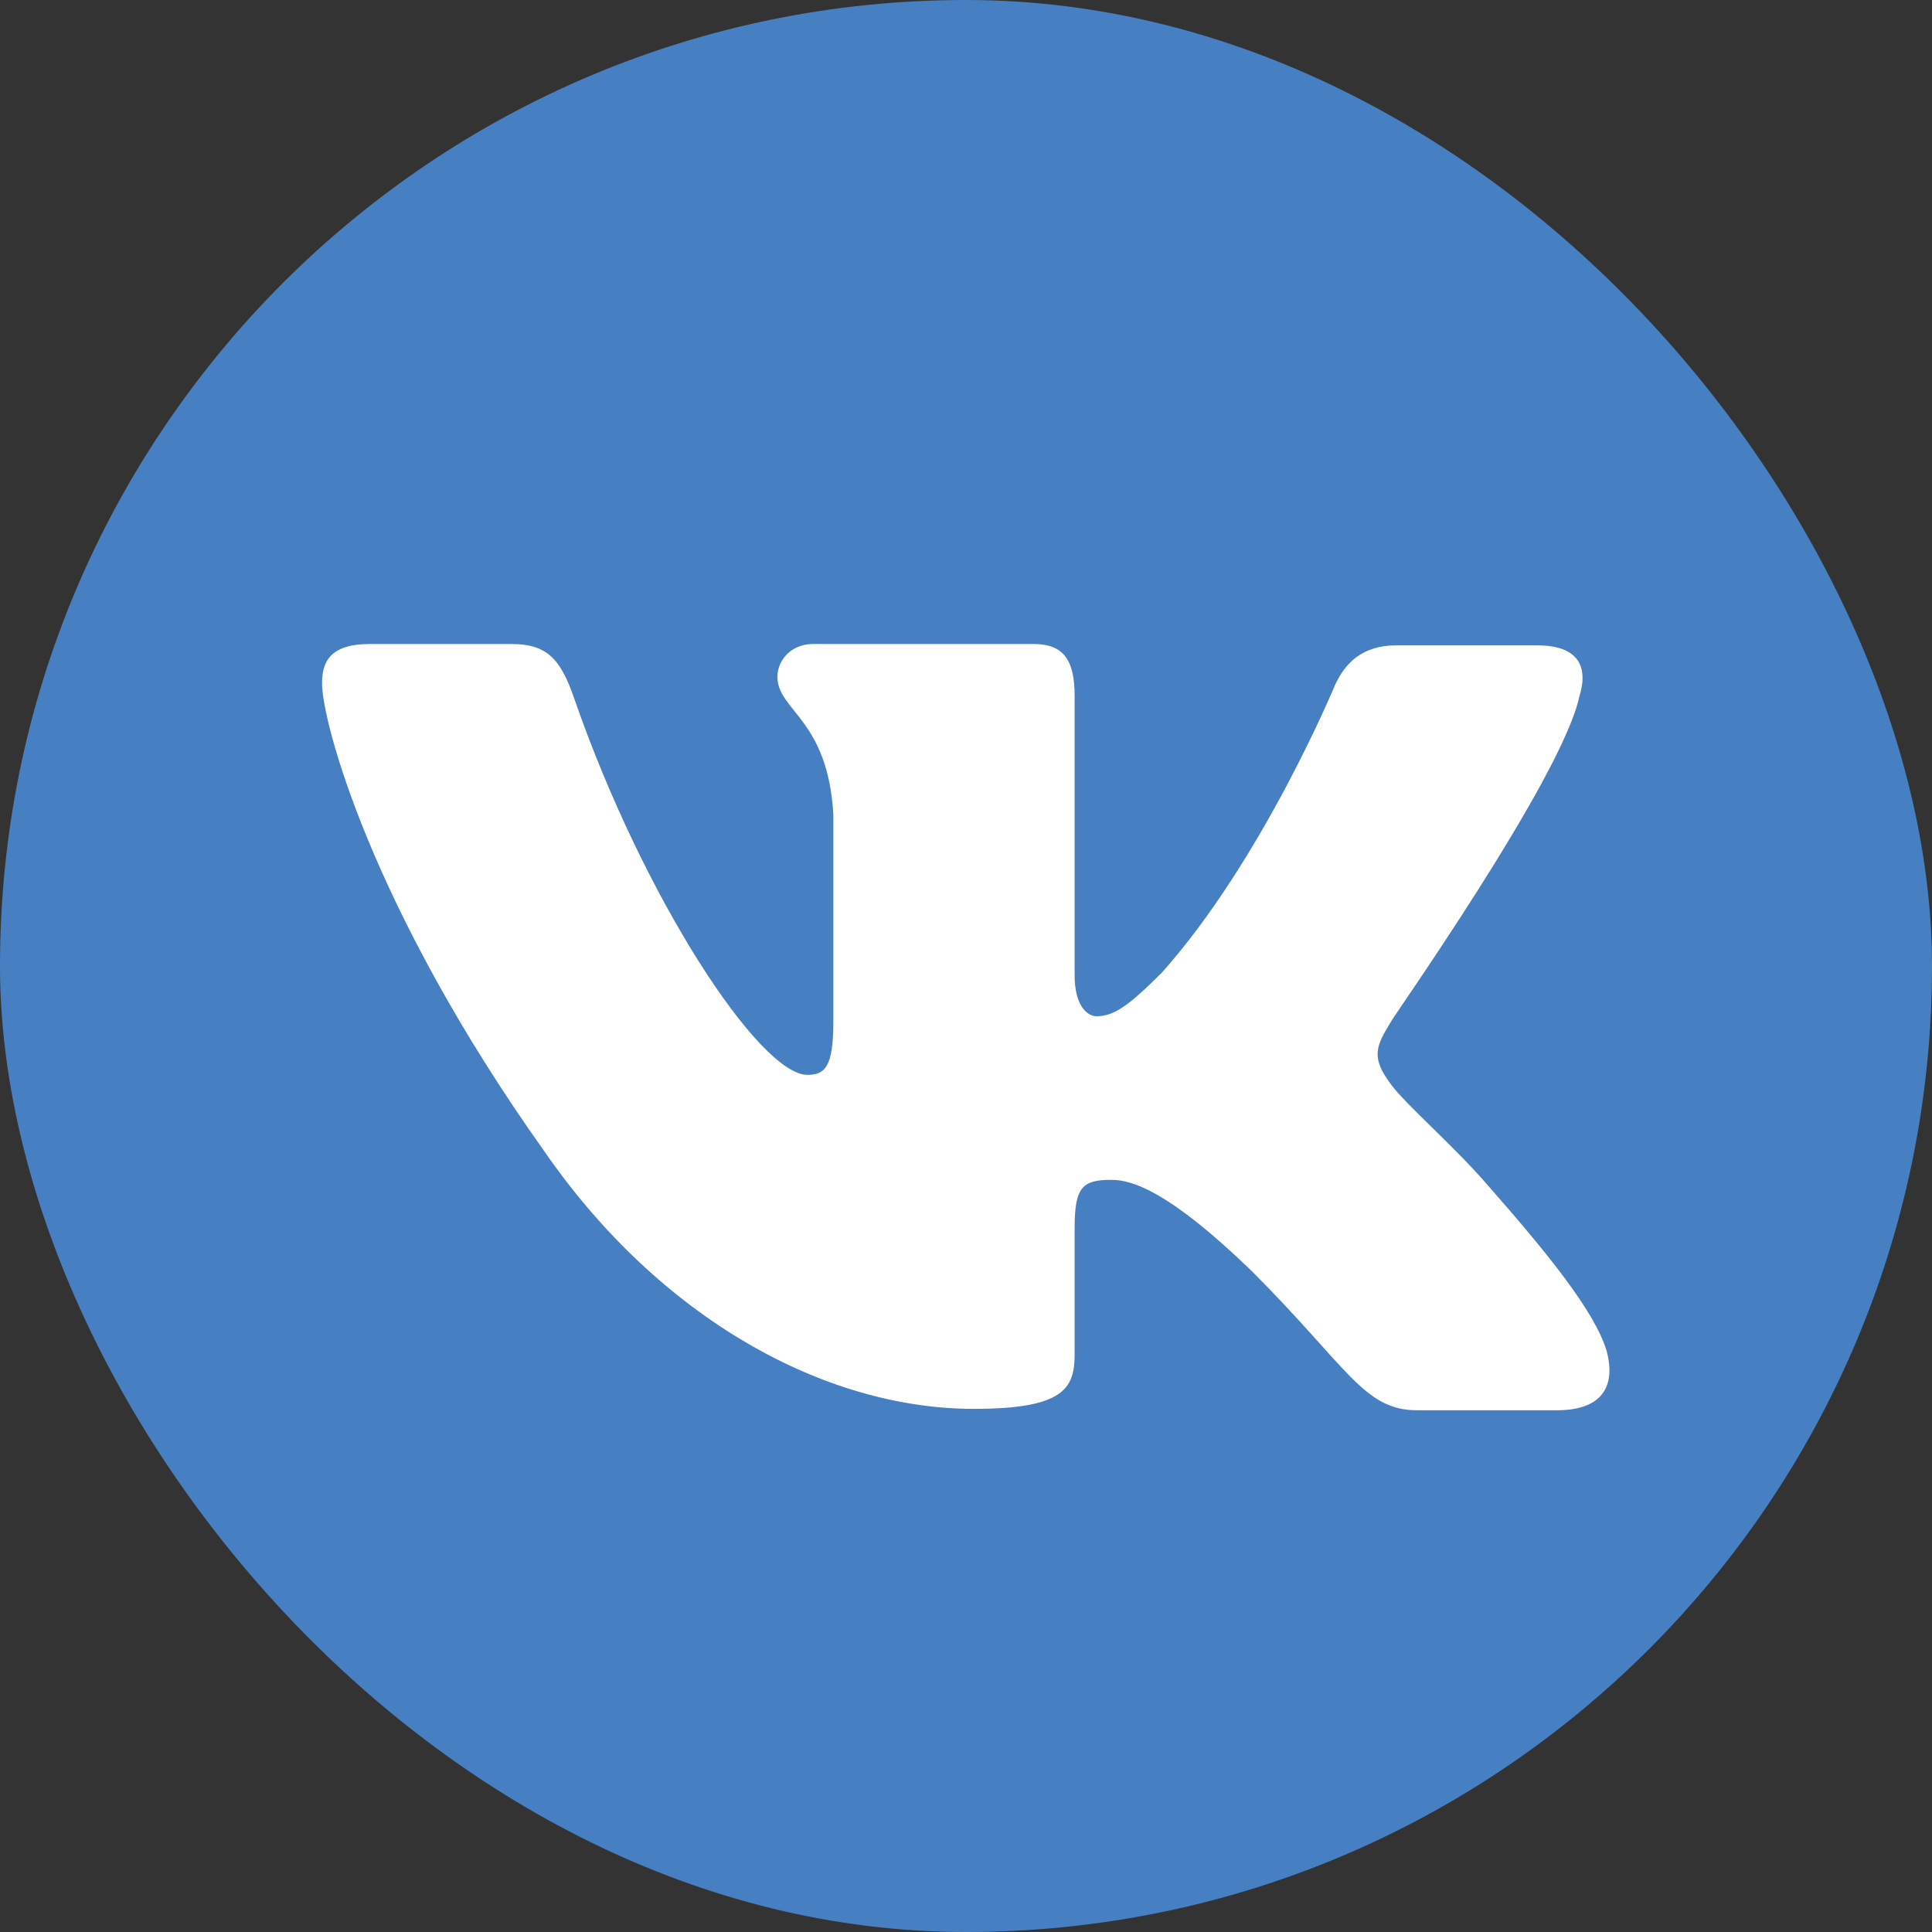<?xml version="1.0" encoding="UTF-8"?> <svg xmlns="http://www.w3.org/2000/svg" width="35" height="35" viewBox="0 0 35 35" fill="none"><rect x="0" y="0" width="35" height="35" fill="#333333" stroke="none"/> <g clip-path="url(#clip0_902_207)"> <path fill-rule="evenodd" clip-rule="evenodd" d="M12.128 0H22.872C32.678 0 35 2.322 35 12.128V22.872C35 32.678 32.678 35 22.872 35H12.128C2.322 35 0 32.678 0 22.872V12.128C0 2.322 2.322 0 12.128 0Z" fill="#4680C2"></path> <path fill-rule="evenodd" clip-rule="evenodd" d="M28.608 12.63C28.78 12.087 28.608 11.691 27.842 11.691H25.298C24.655 11.691 24.359 12.037 24.186 12.408C24.186 12.408 22.877 15.569 21.049 17.619C20.456 18.212 20.185 18.41 19.864 18.41C19.691 18.41 19.468 18.212 19.468 17.669V12.605C19.468 11.963 19.271 11.667 18.727 11.667H14.726C14.331 11.667 14.084 11.963 14.084 12.26C14.084 12.877 14.998 13.025 15.097 14.754V18.509C15.097 19.324 14.948 19.472 14.627 19.472C13.763 19.472 11.663 16.286 10.403 12.655C10.156 11.938 9.91 11.667 9.267 11.667H6.698C5.957 11.667 5.834 12.013 5.834 12.383C5.834 13.05 6.698 16.409 9.86 20.855C11.96 23.893 14.948 25.523 17.641 25.523C19.271 25.523 19.468 25.153 19.468 24.535V22.238C19.468 21.497 19.617 21.374 20.135 21.374C20.506 21.374 21.173 21.572 22.679 23.029C24.408 24.758 24.705 25.548 25.668 25.548H28.212C28.953 25.548 29.299 25.178 29.102 24.461C28.879 23.745 28.039 22.708 26.953 21.473C26.36 20.781 25.471 20.015 25.199 19.645C24.828 19.151 24.927 18.953 25.199 18.509C25.174 18.509 28.286 14.112 28.608 12.63Z" fill="white"></path> </g> <defs> <clipPath id="clip0_902_207"> <rect width="35" height="35" rx="17.5" fill="white"></rect> </clipPath> </defs> </svg> 